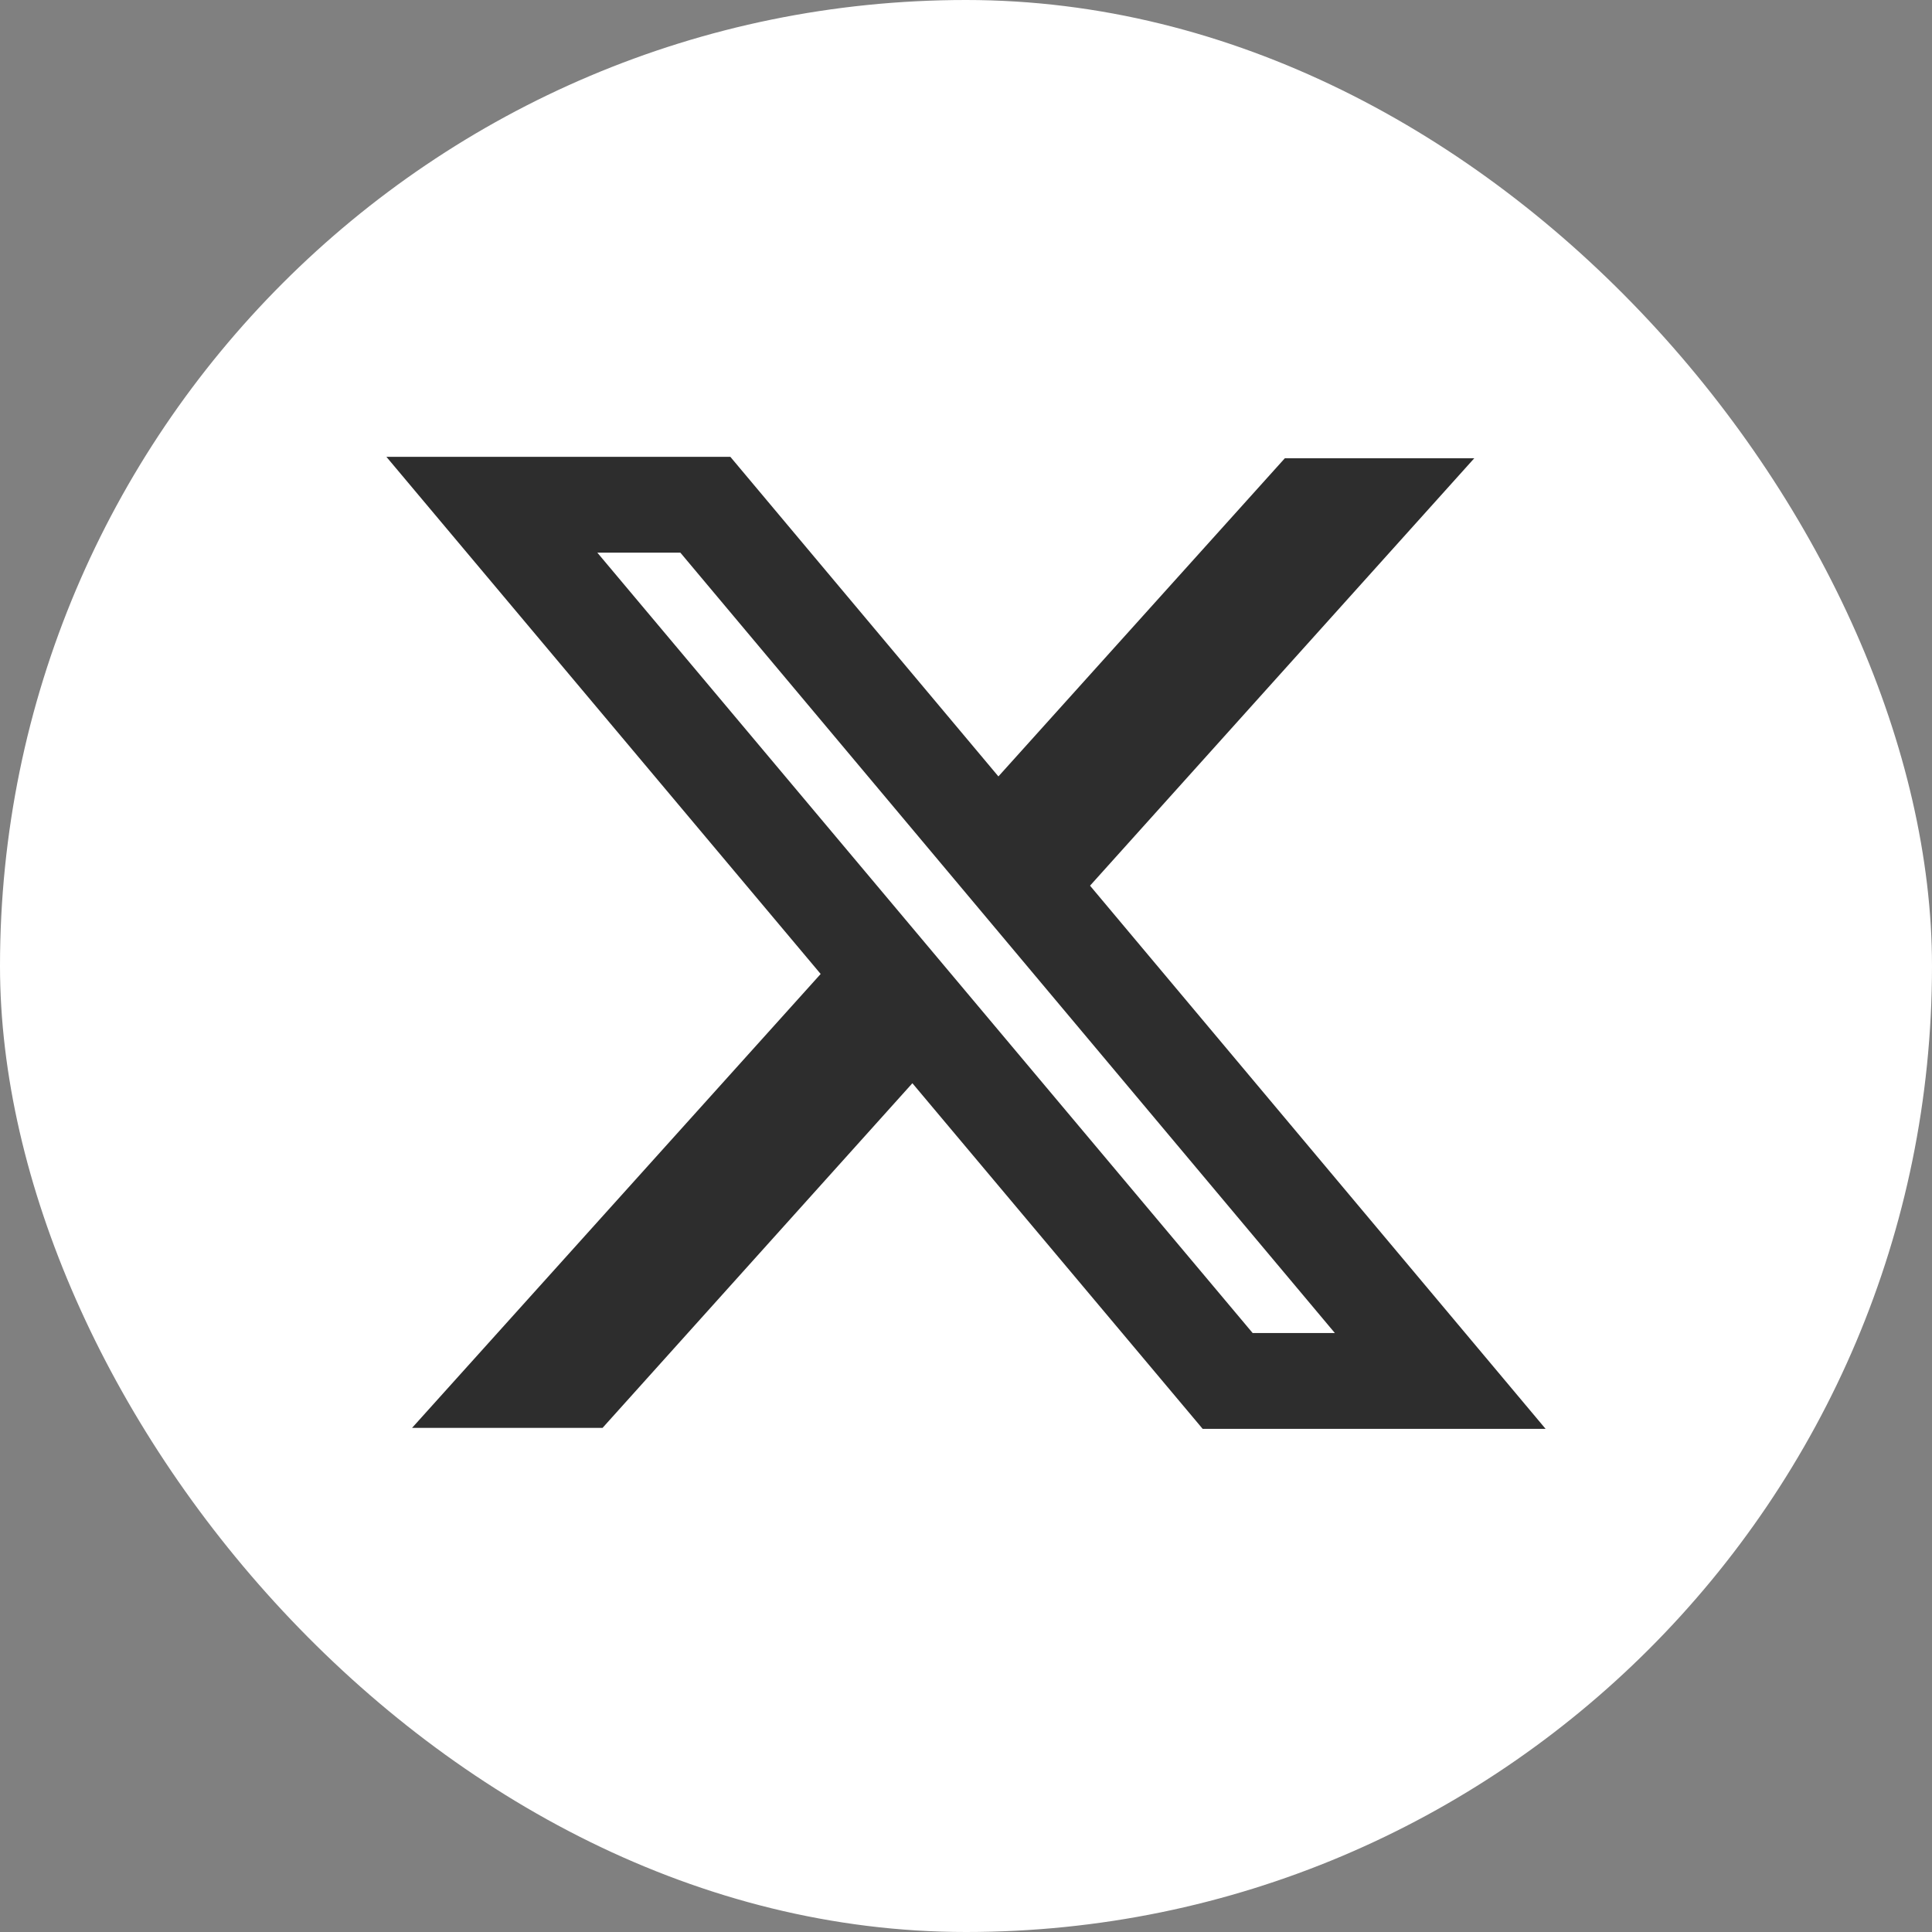 <svg width="40" height="40" viewBox="0 0 40 40" fill="none" xmlns="http://www.w3.org/2000/svg">
<rect x="0" y="0" width="40" height="40" fill="#808080" stroke="none"/>
<rect width="40" height="40" rx="20" fill="white"/>
<path fill-rule="evenodd" clip-rule="evenodd" d="M16.991 20.165L8 9.458H15.121L20.671 16.075L26.601 9.488H30.523L22.568 18.337L32 29.583H24.9L18.89 22.427L12.475 29.563H8.531L16.991 20.165ZM25.935 27.599L12.367 11.442H14.086L27.637 27.599H25.935Z" fill="#2D2D2D"/>
</svg>
